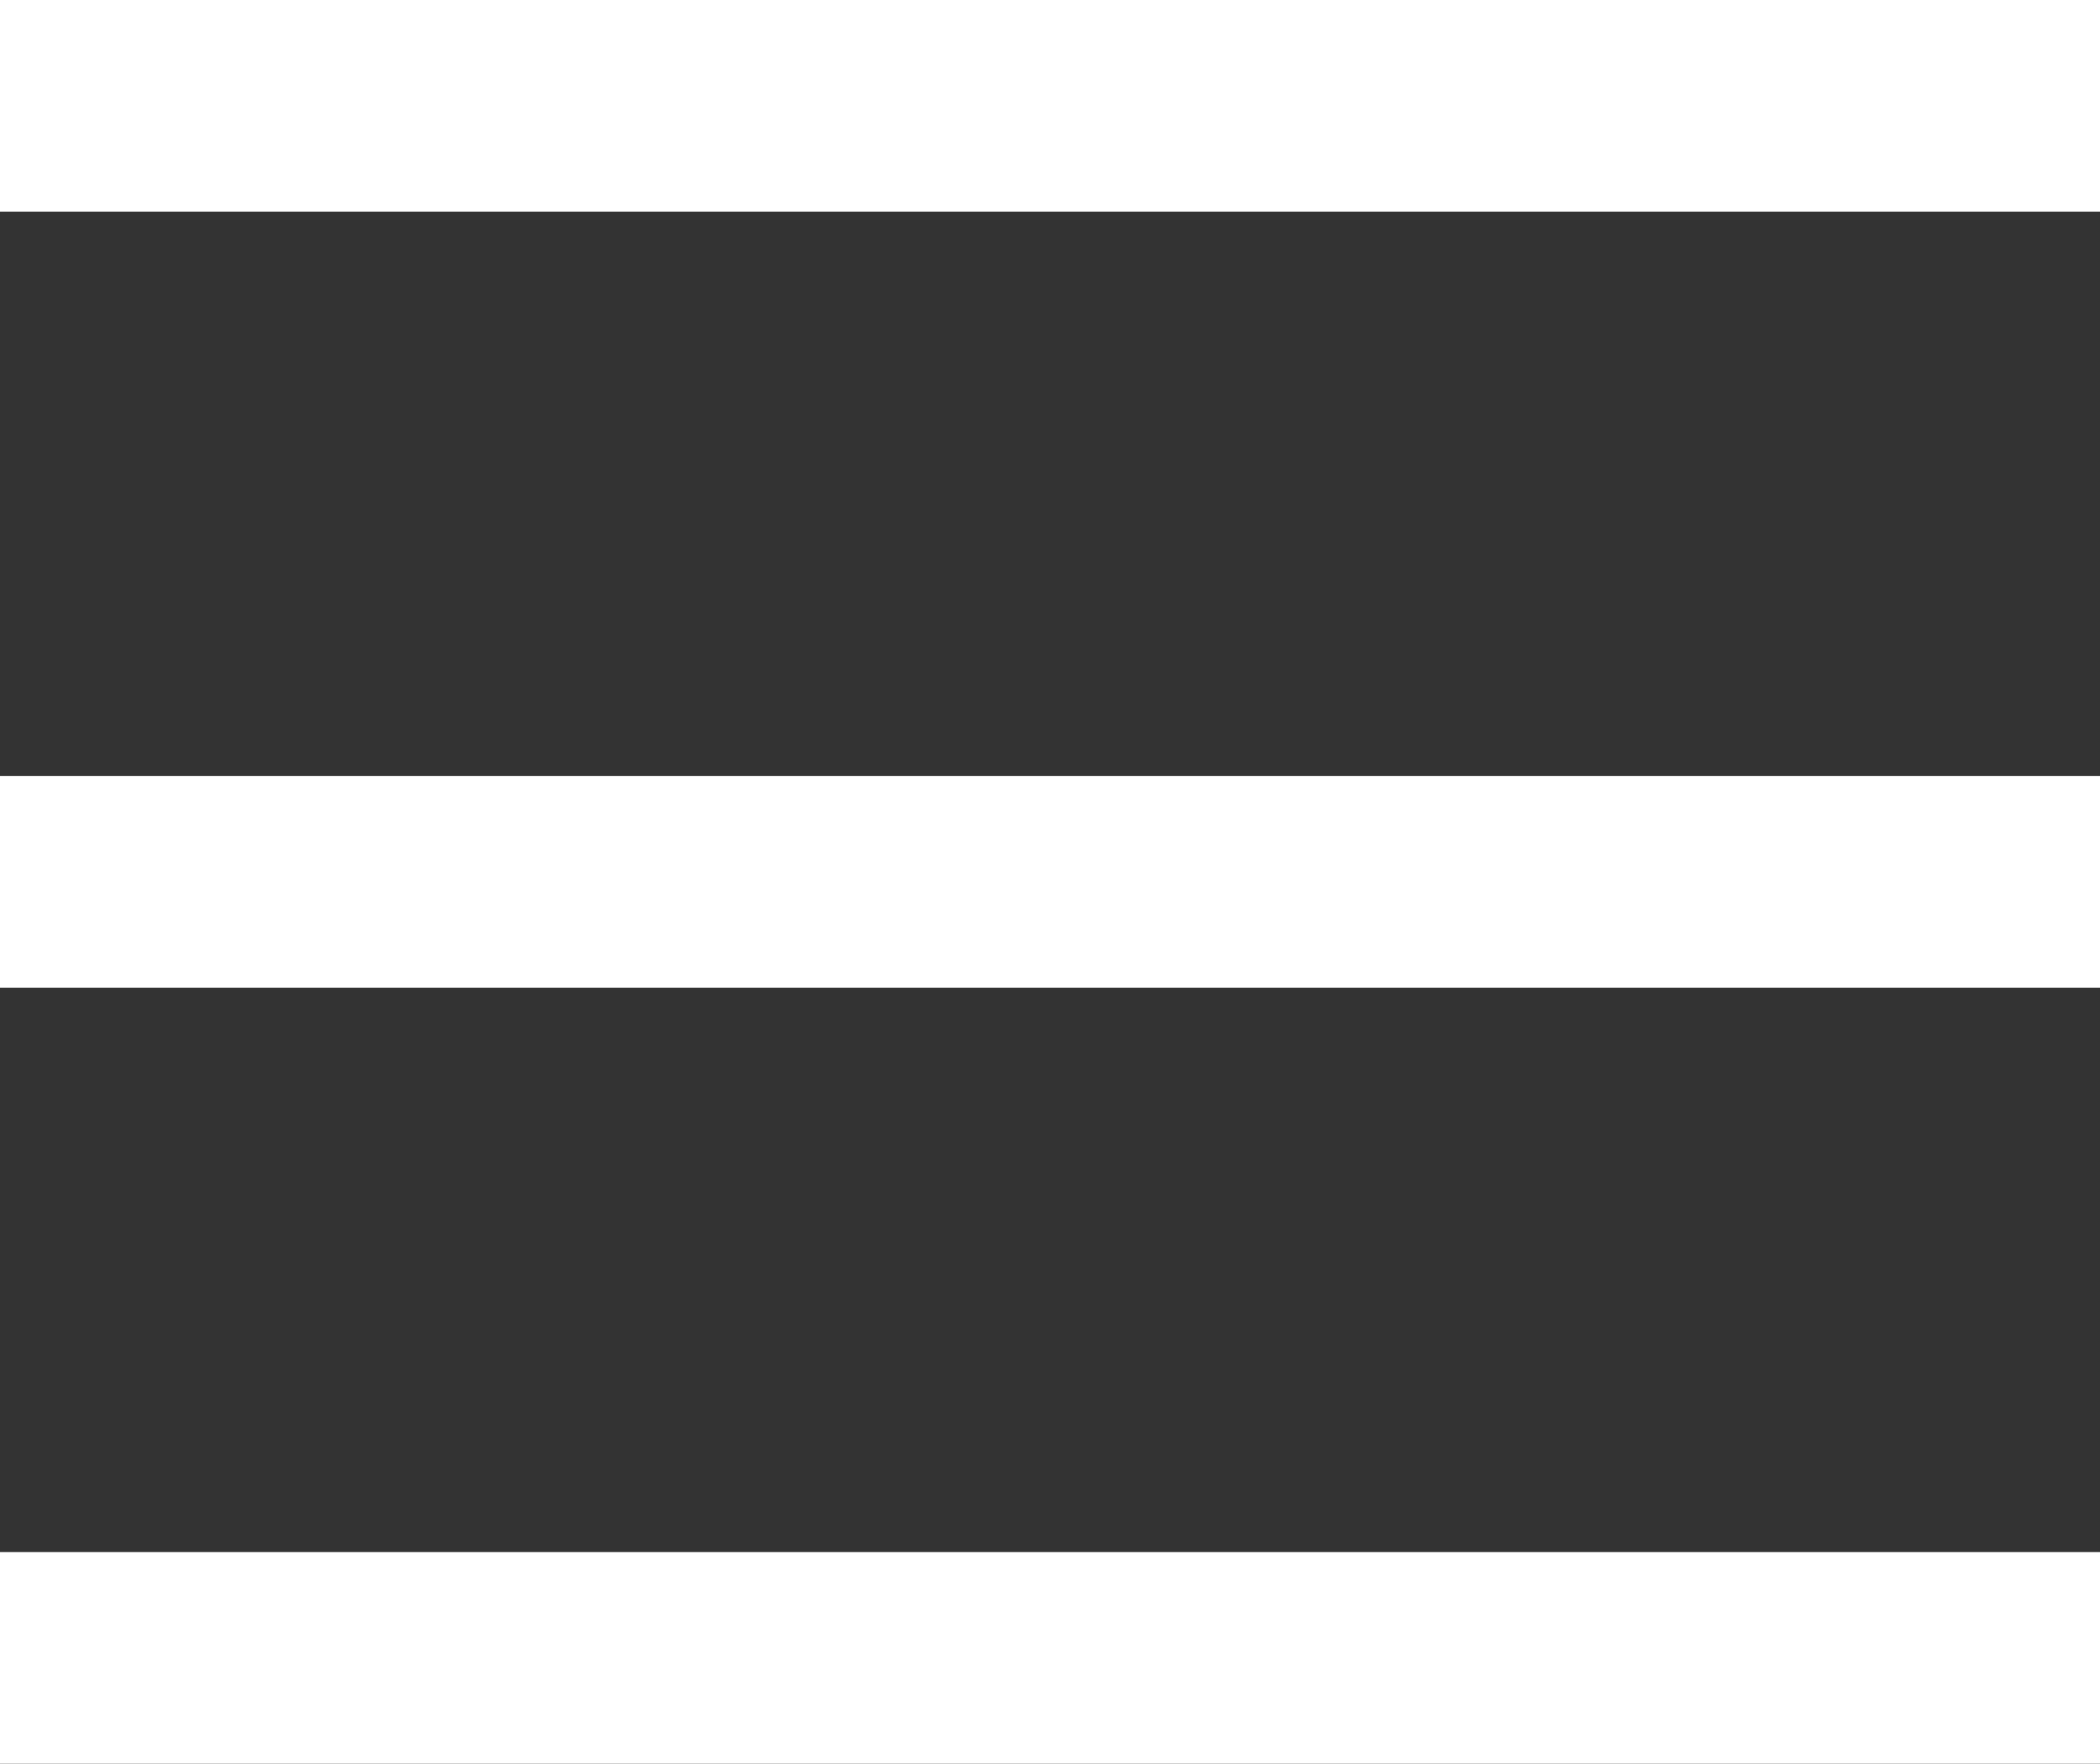 <svg xmlns="http://www.w3.org/2000/svg" width="35.72" height="30" viewBox="0 0 35.72 30">
  <rect x="0" y="0" width="35.72" height="30" fill="#333333" stroke="none"/>
  <g id="Burger_Button" data-name="Burger Button" transform="translate(-414 -5390)">
    <path id="Tracé_22334" data-name="Tracé 22334" d="M59.72,24H24v3.6H59.72ZM24,37.2H59.72v3.6H24Zm0,13.2H59.72V54H24Z" transform="translate(390 5366)" fill="#fff" fill-rule="evenodd"/>
  </g>
</svg>
